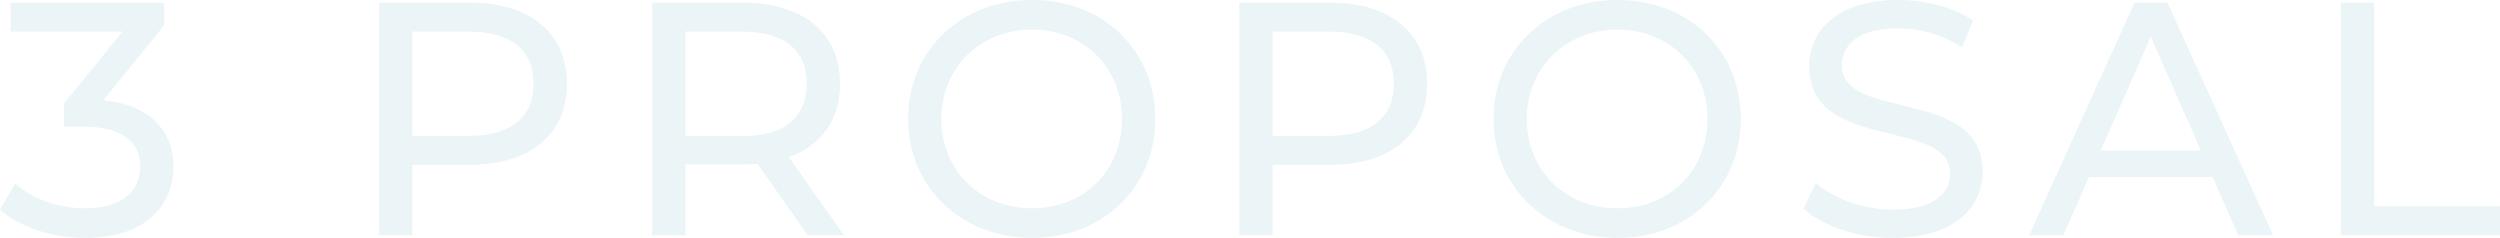 <?xml version="1.0" encoding="UTF-8"?><svg id="_レイヤー_2" xmlns="http://www.w3.org/2000/svg" viewBox="0 0 1452.11 138.18"><defs><style>.cls-1{opacity:.1;}.cls-2{fill:#308ea6;stroke-width:0px;}</style></defs><g id="_レイヤー_1-2"><g class="cls-1"><path class="cls-2" d="M100.74,96.88c0,22.77-16.79,41.3-51.14,41.3-19.3,0-38.21-6.18-49.6-16.4l8.88-15.25c9.07,8.49,24.12,14.47,40.72,14.47,20.26,0,31.84-9.26,31.84-23.93s-10.23-23.55-33.39-23.55h-10.81v-13.51l33.97-41.69H6.18V1.54h89.16v13.12l-35.32,43.62c27.02,2.51,40.72,17.76,40.72,38.6Z"/><path class="cls-2" d="M329.25,48.63c0,29.33-21.23,47.09-56.35,47.09h-33.39v40.91h-19.3V1.54h52.69c35.12,0,56.35,17.76,56.35,47.09ZM309.95,48.63c0-19.3-12.93-30.3-37.63-30.3h-32.81v60.6h32.81c24.7,0,37.63-11,37.63-30.3Z"/><path class="cls-2" d="M469.17,136.64l-29.14-41.49c-2.7.19-5.6.39-8.49.39h-33.39v41.11h-19.3V1.54h52.69c35.12,0,56.35,17.76,56.35,47.09,0,20.84-10.81,35.9-29.72,42.65l32.04,45.35h-21.04ZM468.6,48.63c0-19.3-12.93-30.3-37.63-30.3h-32.81v60.79h32.81c24.7,0,37.63-11.19,37.63-30.49Z"/><path class="cls-2" d="M527.46,69.09c0-39.56,30.49-69.09,71.99-69.09s71.6,29.33,71.6,69.09-30.49,69.09-71.6,69.09-71.99-29.53-71.99-69.09ZM651.75,69.09c0-29.91-22.39-51.92-52.3-51.92s-52.69,22-52.69,51.92,22.39,51.92,52.69,51.92,52.3-22,52.3-51.92Z"/><path class="cls-2" d="M828.92,48.63c0,29.33-21.23,47.09-56.35,47.09h-33.39v40.91h-19.3V1.54h52.69c35.12,0,56.35,17.76,56.35,47.09ZM809.62,48.63c0-19.3-12.93-30.3-37.63-30.3h-32.81v60.6h32.81c24.7,0,37.63-11,37.63-30.3Z"/><path class="cls-2" d="M867.52,69.09c0-39.56,30.49-69.09,71.99-69.09s71.6,29.33,71.6,69.09-30.49,69.09-71.6,69.09-71.99-29.53-71.99-69.09ZM991.81,69.09c0-29.91-22.39-51.92-52.3-51.92s-52.69,22-52.69,51.92,22.39,51.92,52.69,51.92,52.3-22,52.3-51.92Z"/><path class="cls-2" d="M1047.59,121.2l7.14-15.05c10.04,9.07,27.21,15.63,44.58,15.63,23.35,0,33.39-9.07,33.39-20.84,0-33-81.83-12.16-81.83-62.34,0-20.84,16.21-38.6,51.72-38.6,15.83,0,32.23,4.25,43.42,11.97l-6.37,15.44c-11.77-7.53-25.09-11-37.05-11-22.97,0-32.81,9.65-32.81,21.42,0,33,81.83,12.35,81.83,61.95,0,20.65-16.6,38.41-52.3,38.41-20.65,0-40.91-6.95-51.72-16.98Z"/><path class="cls-2" d="M1285.17,102.87h-71.79l-14.86,33.77h-19.88L1239.82,1.54h19.11l61.37,135.1h-20.26l-14.86-33.77ZM1278.41,87.43l-29.14-66.2-29.14,66.2h58.28Z"/><path class="cls-2" d="M1359.67,1.54h19.3v118.3h73.14v16.79h-92.44V1.54Z"/></g></g></svg>